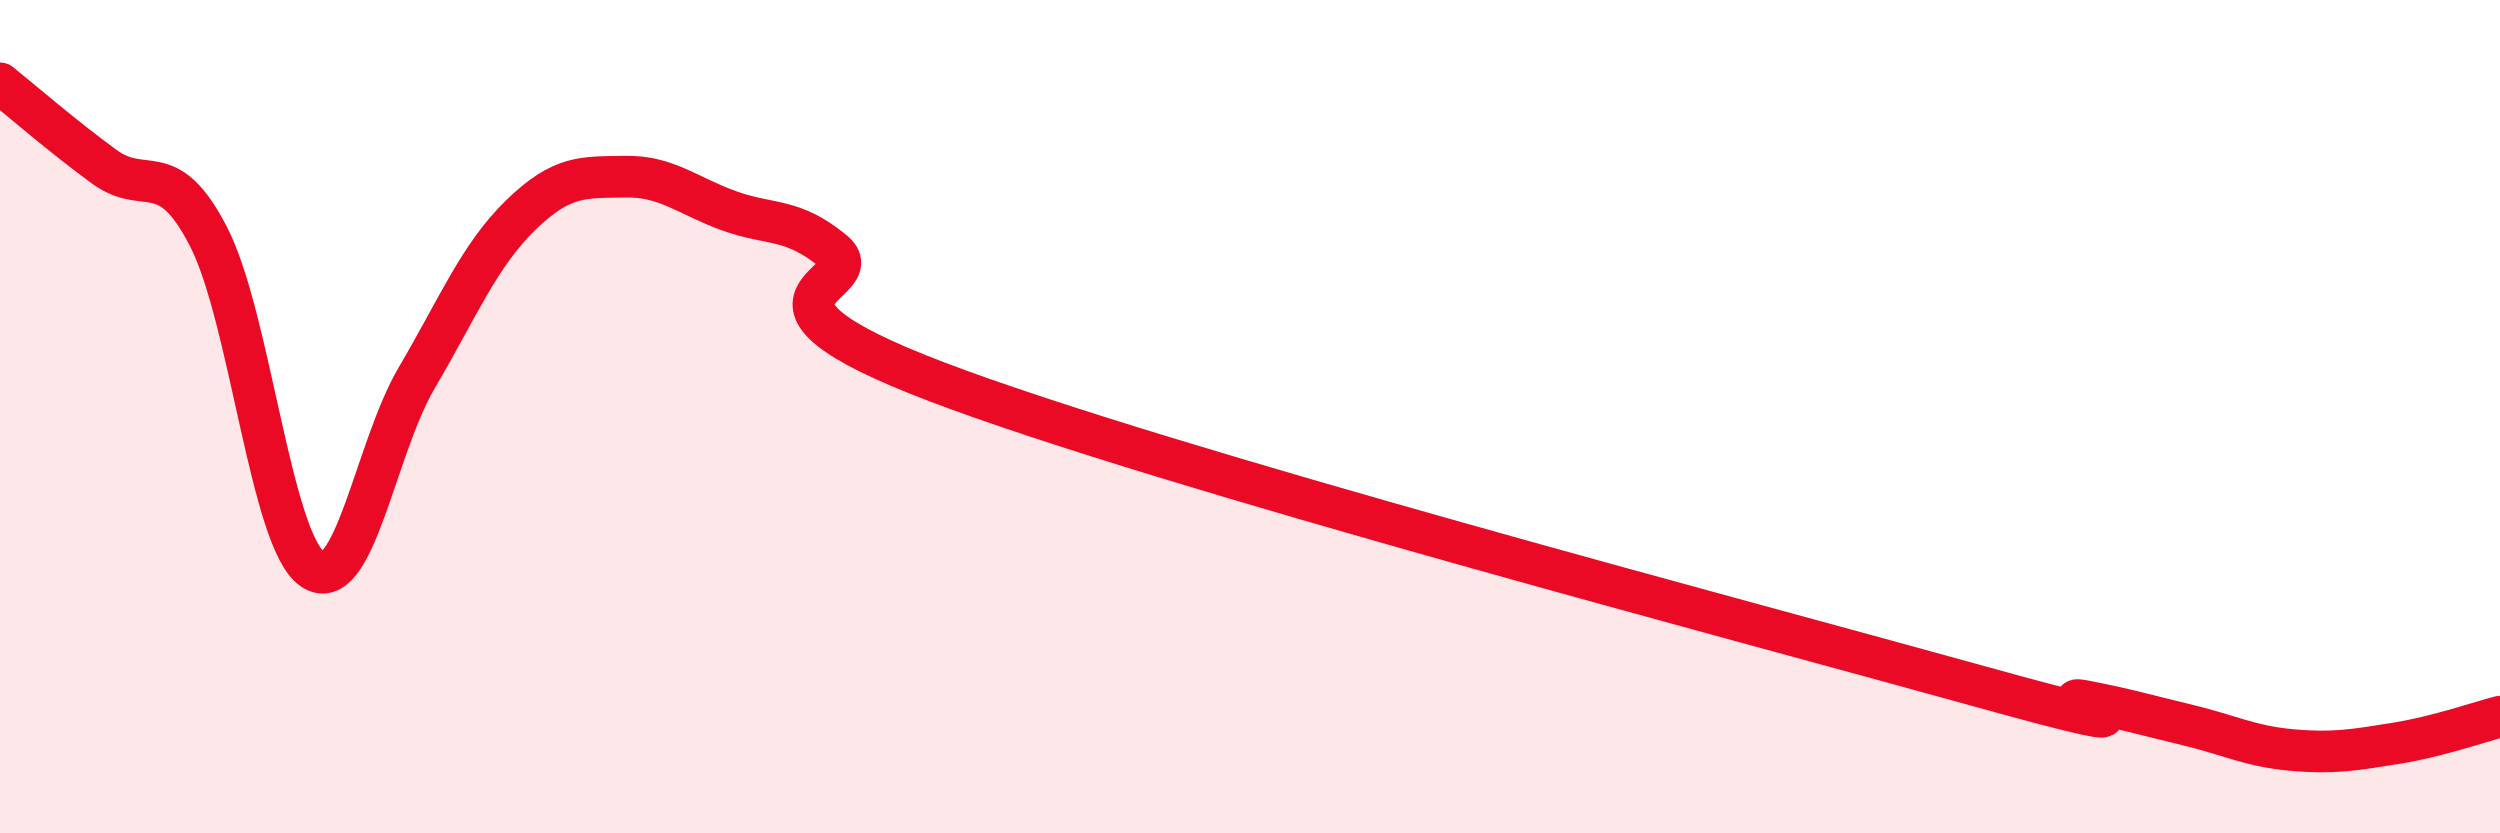 
    <svg width="60" height="20" viewBox="0 0 60 20" xmlns="http://www.w3.org/2000/svg">
      <path
        d="M 0,2 C 0.5,2.4 1.5,3.27 2.5,4 C 3.5,4.73 4,3.74 5,5.67 C 6,7.6 6.5,12.98 7.5,13.66 C 8.5,14.34 9,10.77 10,9.07 C 11,7.37 11.5,6.13 12.5,5.16 C 13.5,4.19 14,4.26 15,4.24 C 16,4.22 16.5,4.7 17.5,5.06 C 18.5,5.42 19,5.21 20,6.03 C 21,6.85 17,7.08 22.5,9.17 C 28,11.26 42,14.94 47.5,16.47 C 53,18 49,16.63 50,16.82 C 51,17.01 51.5,17.16 52.5,17.4 C 53.5,17.64 54,17.91 55,18 C 56,18.09 56.5,18 57.5,17.84 C 58.5,17.68 59.5,17.33 60,17.2L60 20L0 20Z"
        fill="#EB0A25"
        opacity="0.1"
        stroke-linecap="round"
        stroke-linejoin="round"
      />
      <path
        d="M 0,2 C 0.5,2.4 1.5,3.27 2.5,4 C 3.5,4.73 4,3.74 5,5.67 C 6,7.6 6.5,12.98 7.5,13.66 C 8.5,14.34 9,10.77 10,9.07 C 11,7.37 11.5,6.13 12.5,5.16 C 13.5,4.19 14,4.26 15,4.24 C 16,4.22 16.5,4.7 17.5,5.06 C 18.5,5.42 19,5.21 20,6.03 C 21,6.85 17,7.08 22.5,9.17 C 28,11.26 42,14.94 47.5,16.47 C 53,18 49,16.63 50,16.82 C 51,17.01 51.5,17.16 52.5,17.4 C 53.5,17.64 54,17.91 55,18 C 56,18.09 56.5,18 57.5,17.84 C 58.5,17.68 59.5,17.33 60,17.2"
        stroke="#EB0A25"
        stroke-width="1"
        fill="none"
        stroke-linecap="round"
        stroke-linejoin="round"
      />
    </svg>
  